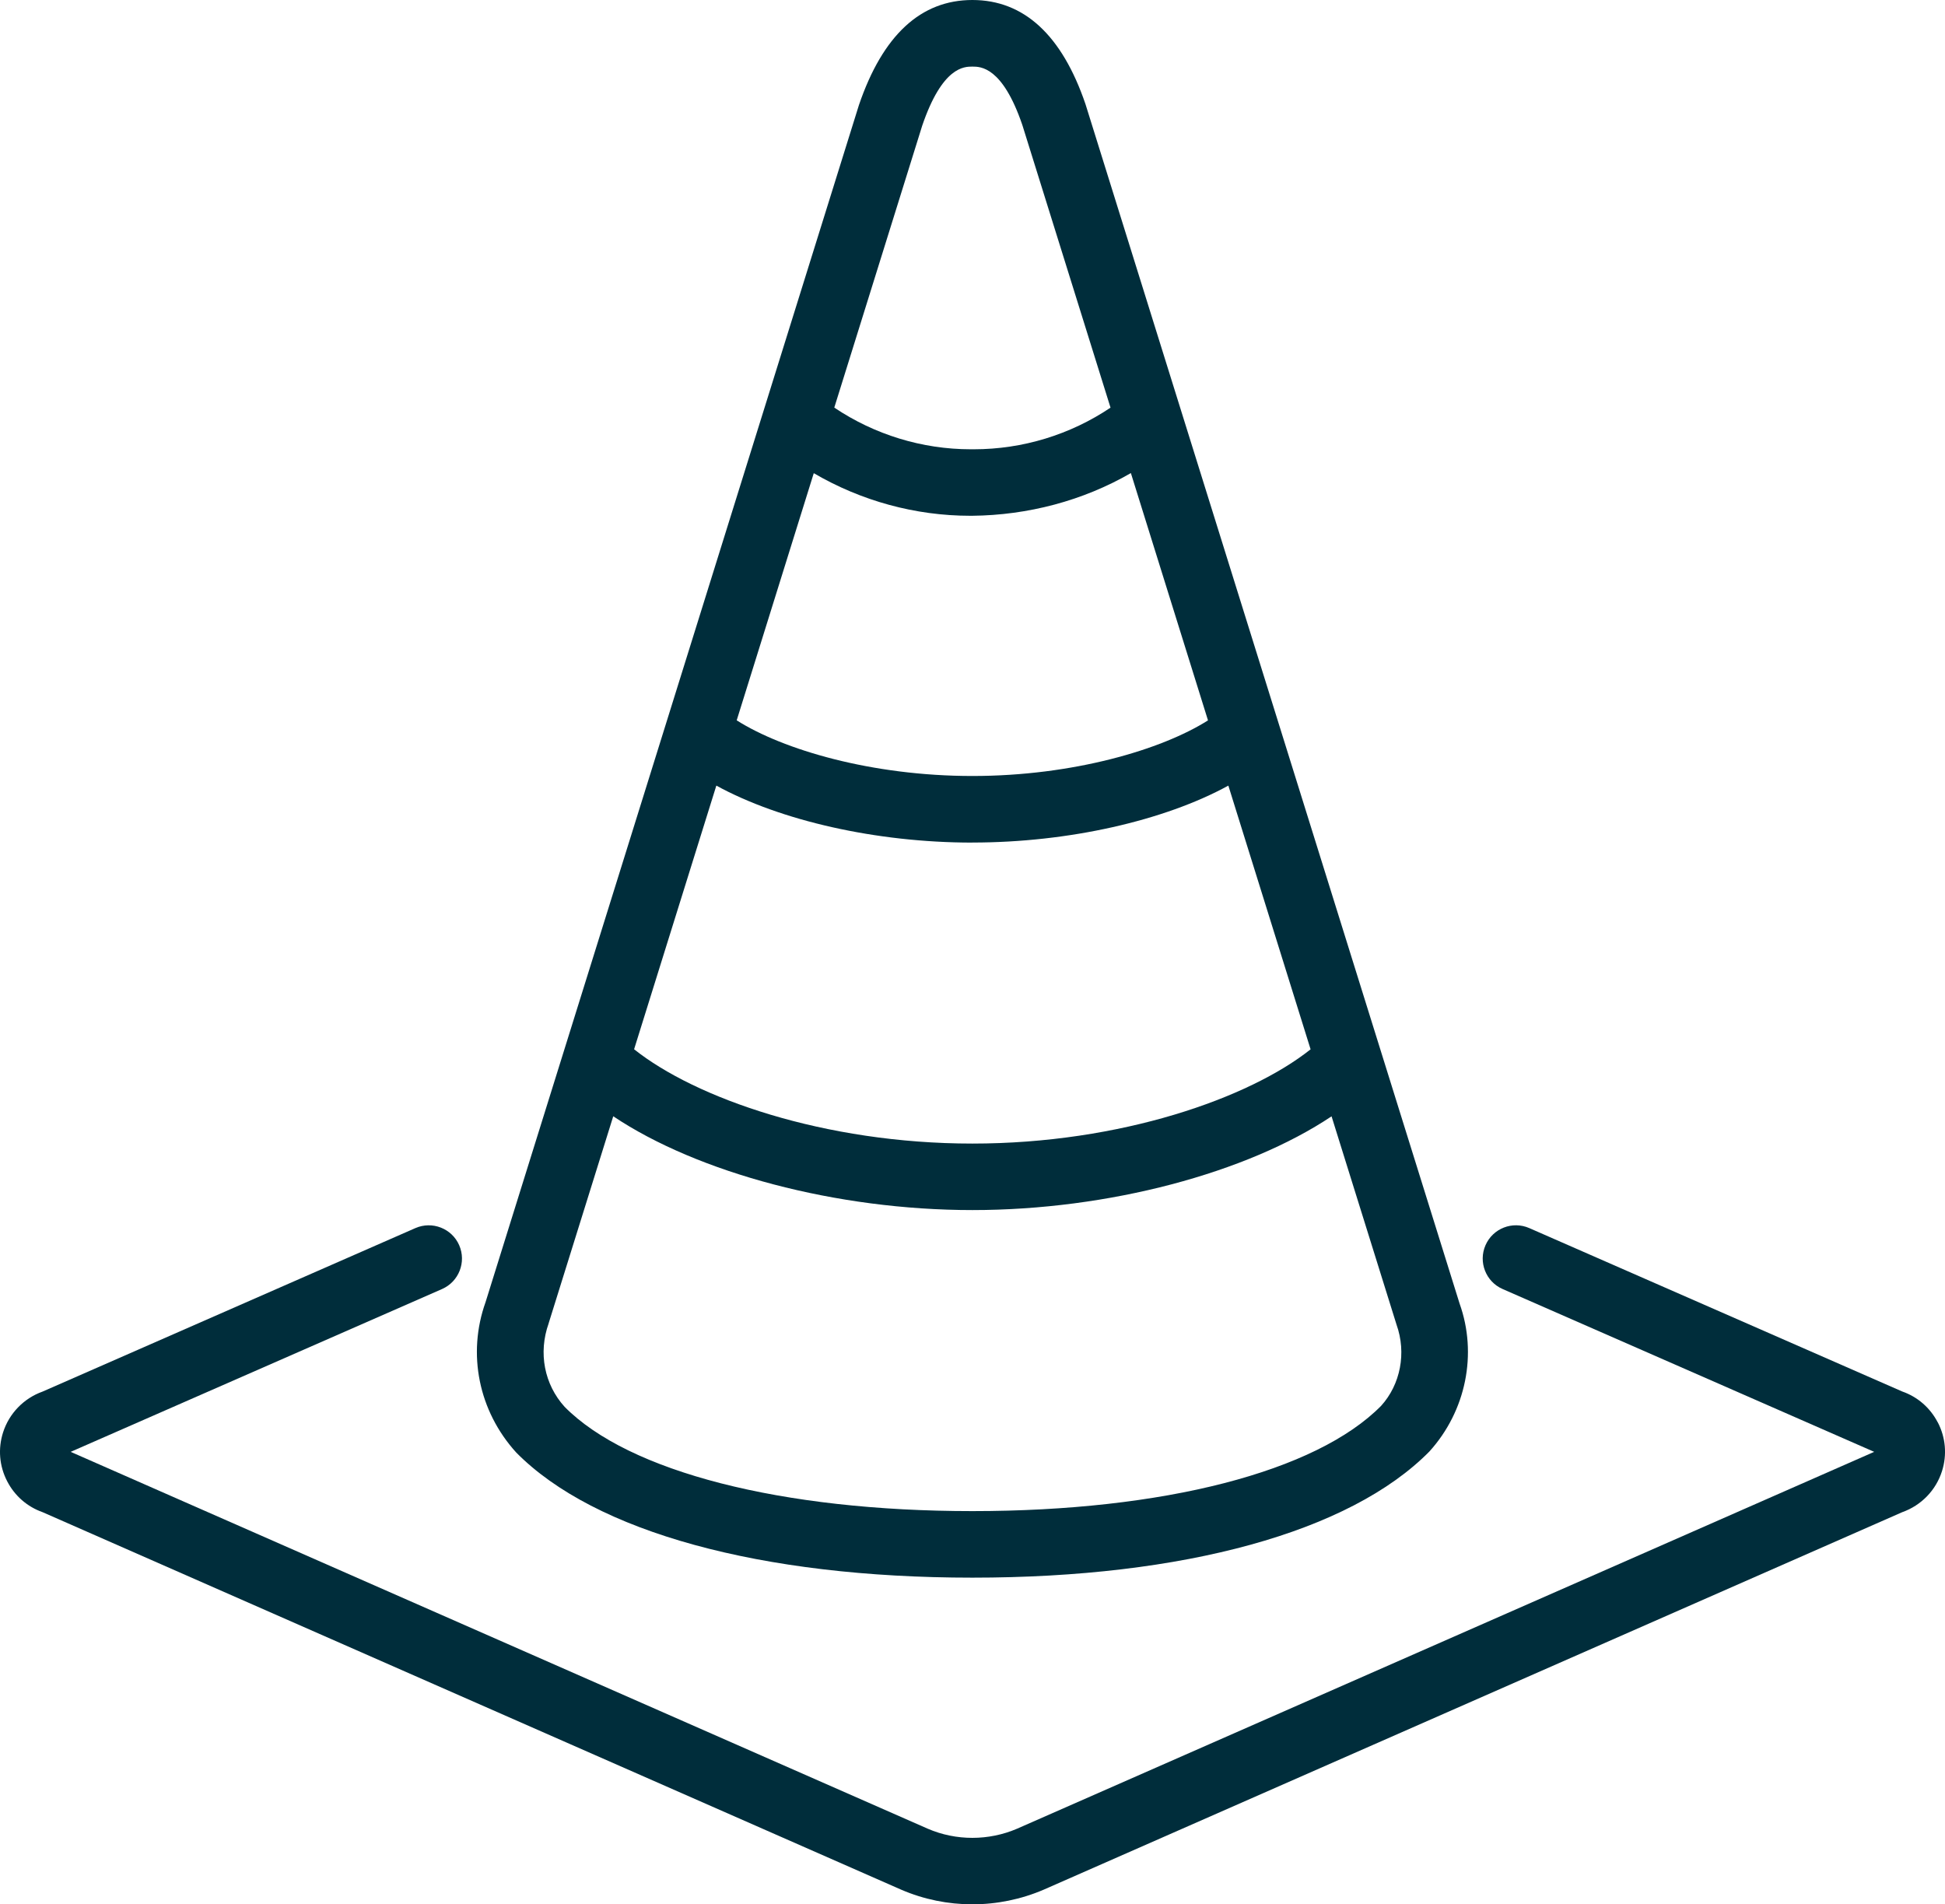 <?xml version="1.0" encoding="UTF-8"?> <svg xmlns="http://www.w3.org/2000/svg" id="Calque_1" viewBox="19.08 81.03 384.09 376.01"><defs><style> .cls-1 { fill: #002d3b; } .cls-1, .cls-2 { stroke-width: 0px; } .cls-2 { fill: #ffdd6e; } </style></defs><g><path class="cls-1" d="m211.1,392.54c41.76,0,74.59-9.01,90.26-24.92,7.25-8.01,9.5-19.3,5.95-29.21l-73.87-236.81c-4.65-13.65-12.17-20.57-22.34-20.57s-17.69,6.92-22.4,20.74l-73.74,236.39c-3.63,10.17-1.39,21.46,6.06,29.67,15.5,15.71,48.33,24.71,90.08,24.71Zm0-145.15c19.02,0,37.95-4.34,50.55-11.24l16.24,52.07c-12.08,9.62-37.49,18.61-66.79,18.61s-54.72-9-66.8-18.62l16.24-52.06c12.6,6.9,31.54,11.25,50.56,11.25Zm-46.54-24.13l15.22-48.8c9.35,5.47,20.05,8.41,30.9,8.41h.38c11-.11,21.87-2.96,31.34-8.43l15.23,48.83c-9.13,5.78-26.62,10.98-46.53,10.98s-37.42-5.2-46.54-10.99Zm36.63-117.41c3.98-11.67,8.29-11.67,9.91-11.67s5.93,0,9.86,11.51l17.42,55.83c-7.93,5.33-17.33,8.22-27,8.22-.2,0-.4,0-.61,0-9.6,0-19.01-2.9-26.94-8.23l17.36-55.66Zm-73.77,236.48l12.76-40.89c16.71,11.17,44.07,18.52,70.93,18.52s54.21-7.34,70.92-18.51l12.83,41.13c2,5.6.77,11.82-3.03,16.02-12.84,13.03-43.01,20.8-80.72,20.8s-67.88-7.77-80.54-20.6c-3.99-4.41-5.23-10.62-3.14-16.48Z"></path><path class="cls-1" d="m401.73,361.87c-1.49-2.87-3.97-5.03-7.01-6.09l-73.64-32.26c-3.33-1.46-7.2.06-8.65,3.38s.06,7.2,3.38,8.65l73.38,32.15-169.24,74.4c-5.62,2.42-12.07,2.42-17.64.02l-169.27-74.42,73.34-32.15c3.32-1.46,4.83-5.33,3.38-8.65-1.45-3.32-5.33-4.83-8.65-3.38l-73.62,32.28c-3.7,1.32-6.6,4.3-7.8,8.05-1.03,3.22-.75,6.64.8,9.64,1.48,2.88,3.96,5.05,7,6.12l169.58,74.55c4.46,1.92,9.24,2.88,14.03,2.88s9.61-.97,14.1-2.9l169.53-74.53c3.73-1.32,6.65-4.31,7.85-8.11,1.02-3.22.72-6.64-.84-9.64Z"></path></g></svg> 